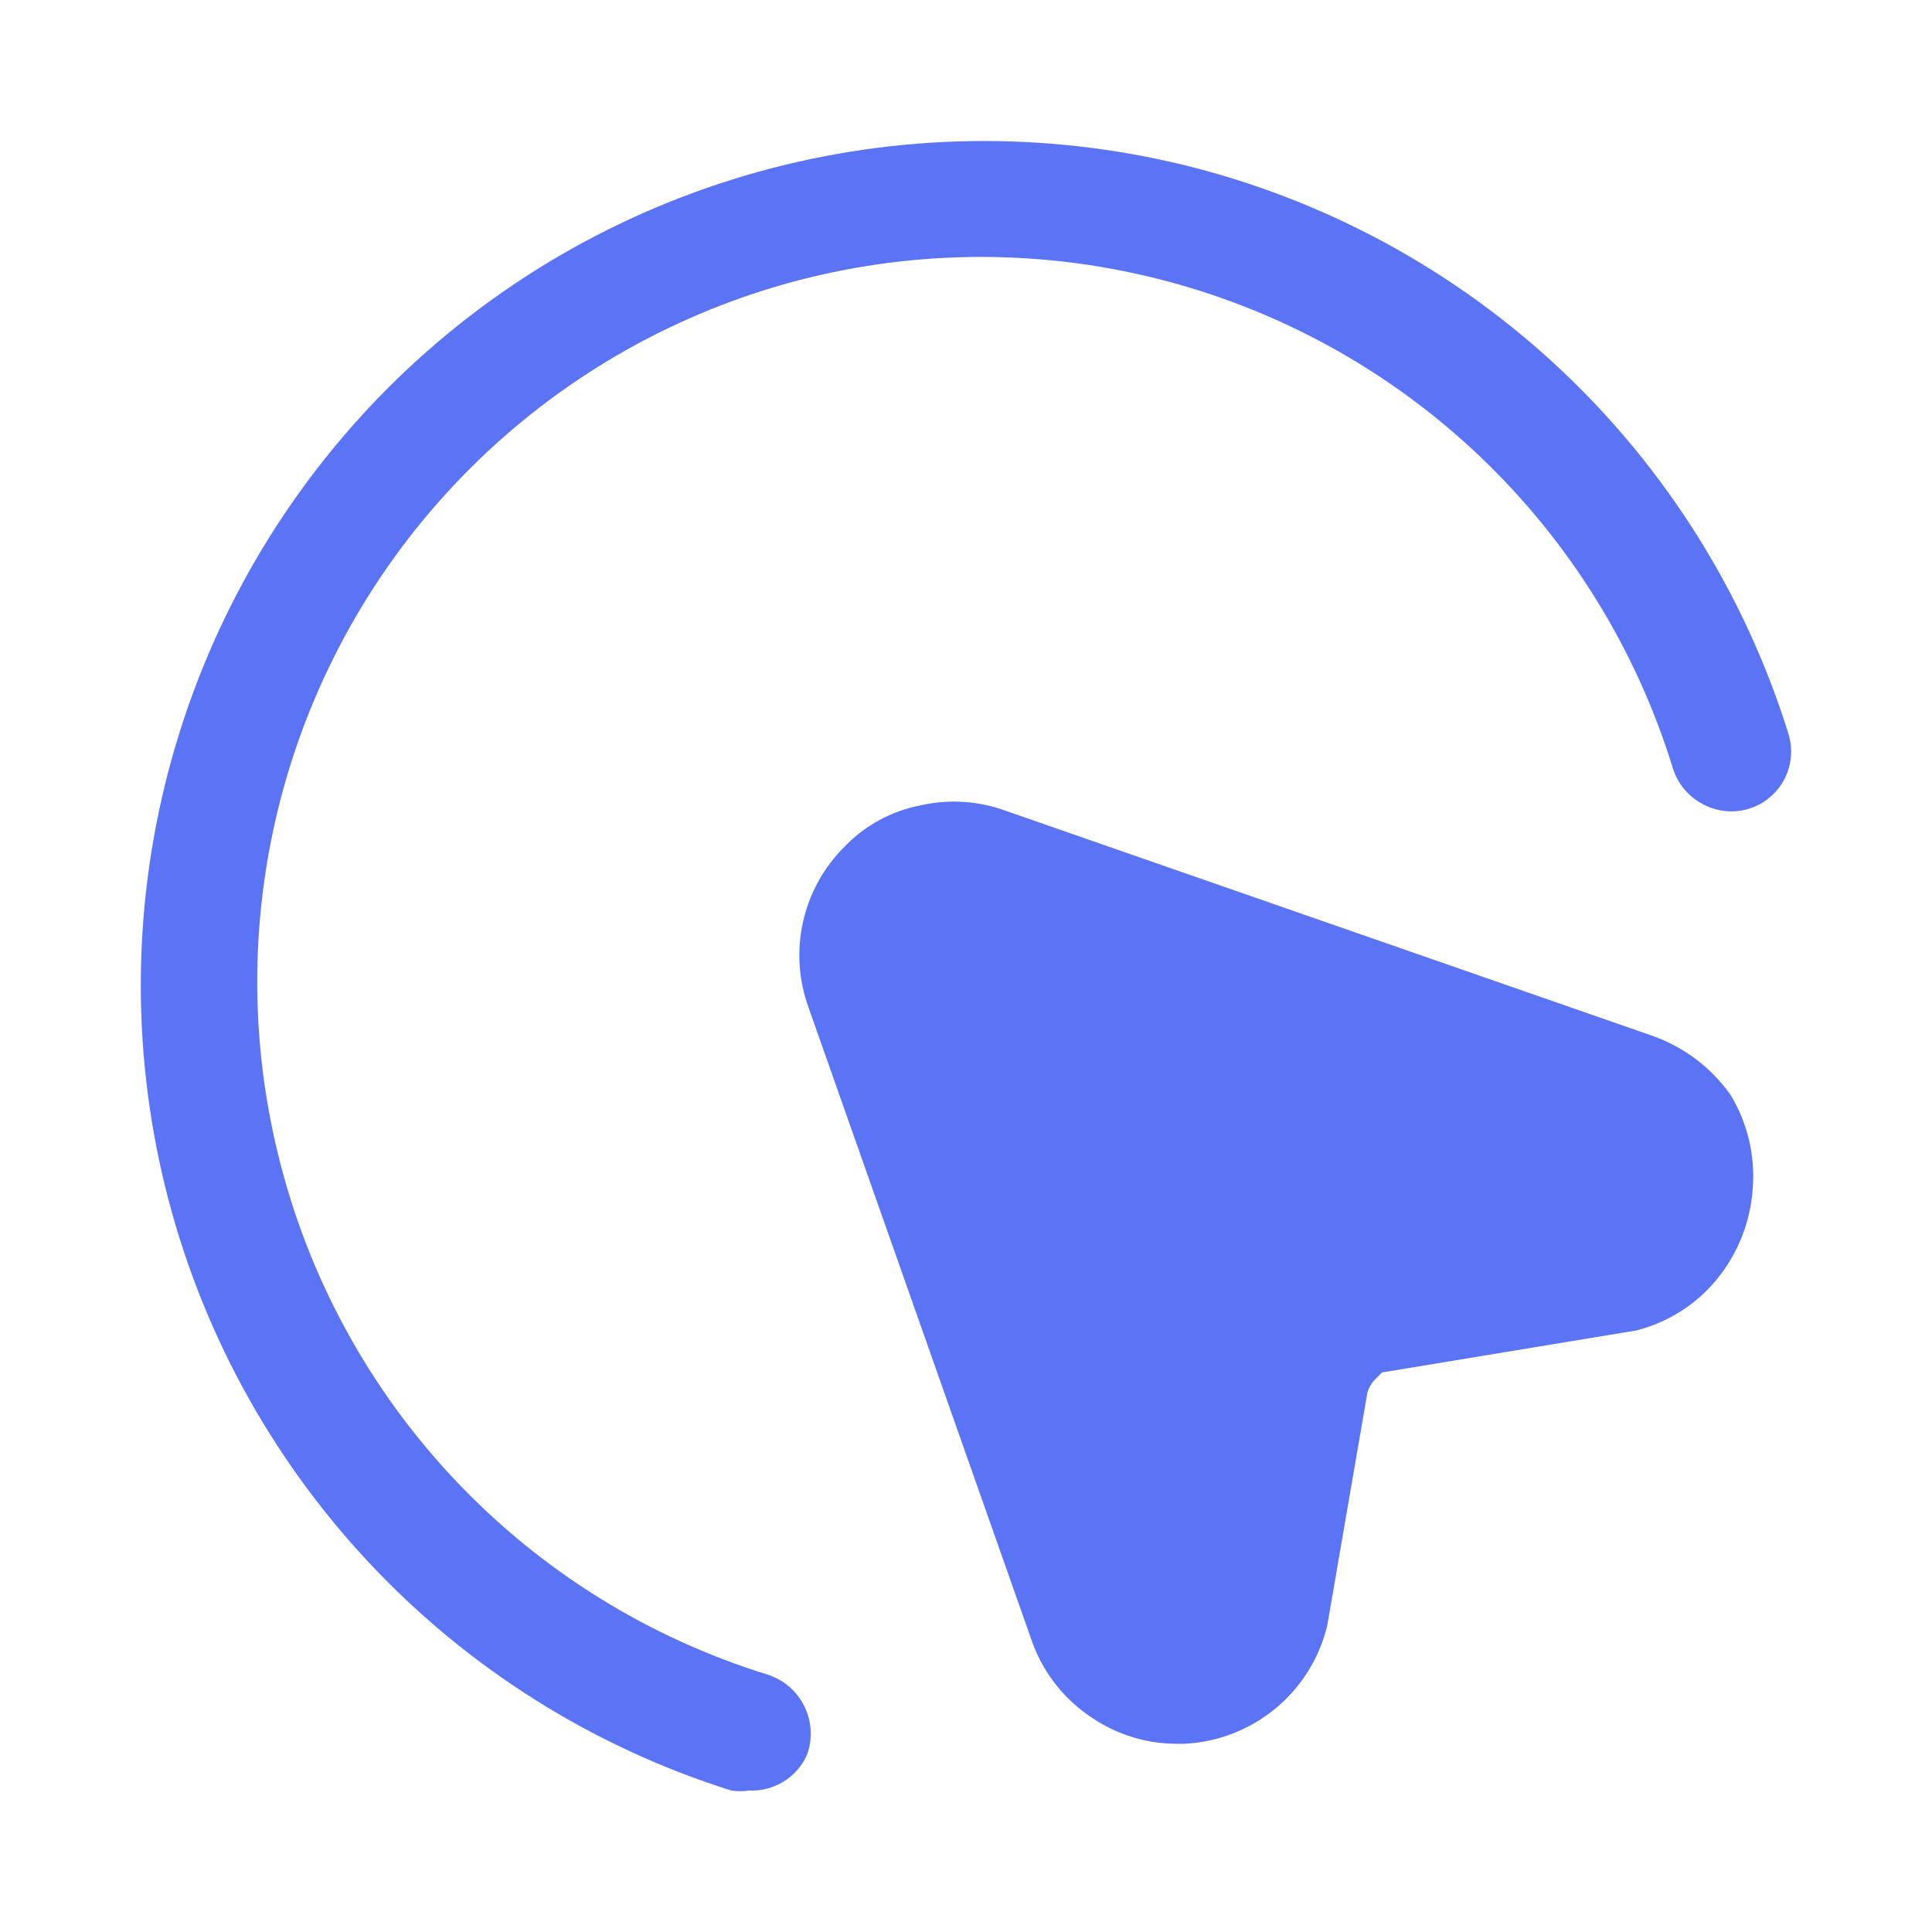 <svg xmlns="http://www.w3.org/2000/svg" width="62" height="62" viewBox="0 0 62 62" fill="none"><path d="M56.247 38.15C56.172 39.22 55.766 40.243 55.084 41.07C54.42 41.872 53.517 42.442 52.506 42.697L44.351 44.043L44.118 44.276C44.013 44.386 43.934 44.518 43.886 44.663L42.594 52.16C42.344 53.206 41.76 54.142 40.932 54.827C40.104 55.512 39.075 55.91 38.001 55.96H37.768C36.802 55.96 35.857 55.673 35.056 55.133C34.183 54.564 33.515 53.731 33.147 52.757L25.947 32.333C25.626 31.45 25.565 30.494 25.771 29.578C25.977 28.662 26.442 27.824 27.11 27.163C27.763 26.484 28.608 26.027 29.535 25.846C30.454 25.636 31.414 25.698 32.297 26.027L52.943 33.211C53.986 33.56 54.891 34.229 55.526 35.123C56.082 36.029 56.332 37.089 56.247 38.15Z" fill="#5B74F6"></path><path d="M24.038 57.461C23.849 57.487 23.658 57.487 23.47 57.461C19.03 56.065 15.026 53.547 11.845 50.151C8.659 46.751 6.403 42.588 5.295 38.063C4.188 33.538 4.265 28.804 5.521 24.317C6.774 19.832 9.161 15.745 12.452 12.449C15.741 9.159 19.824 6.773 24.305 5.522C28.786 4.271 33.514 4.196 38.032 5.306C42.55 6.42 46.704 8.68 50.093 11.868C53.483 15.061 55.994 19.074 57.384 23.519C57.504 23.884 57.512 24.276 57.406 24.646C57.301 25.015 57.087 25.345 56.792 25.591C56.497 25.838 56.136 25.99 55.753 26.029C55.371 26.067 54.986 25.99 54.648 25.808C54.195 25.571 53.852 25.167 53.692 24.681C52.519 20.848 50.374 17.382 47.466 14.622C44.561 11.865 40.992 9.906 37.105 8.936C33.219 7.966 29.148 8.018 25.288 9.086C21.428 10.159 17.91 12.21 15.076 15.043C12.24 17.878 10.184 21.398 9.108 25.262C8.032 29.125 7.973 33.201 8.936 37.094C9.893 40.987 11.841 44.566 14.591 47.483C17.341 50.4 20.799 52.555 24.63 53.739C24.886 53.82 25.123 53.952 25.327 54.128C25.53 54.303 25.697 54.518 25.815 54.76C25.933 55.001 26.001 55.264 26.015 55.533C26.029 55.801 25.988 56.07 25.895 56.322C25.735 56.676 25.472 56.974 25.14 57.177C24.809 57.38 24.424 57.478 24.035 57.459" fill="#5B74F6"></path></svg>
